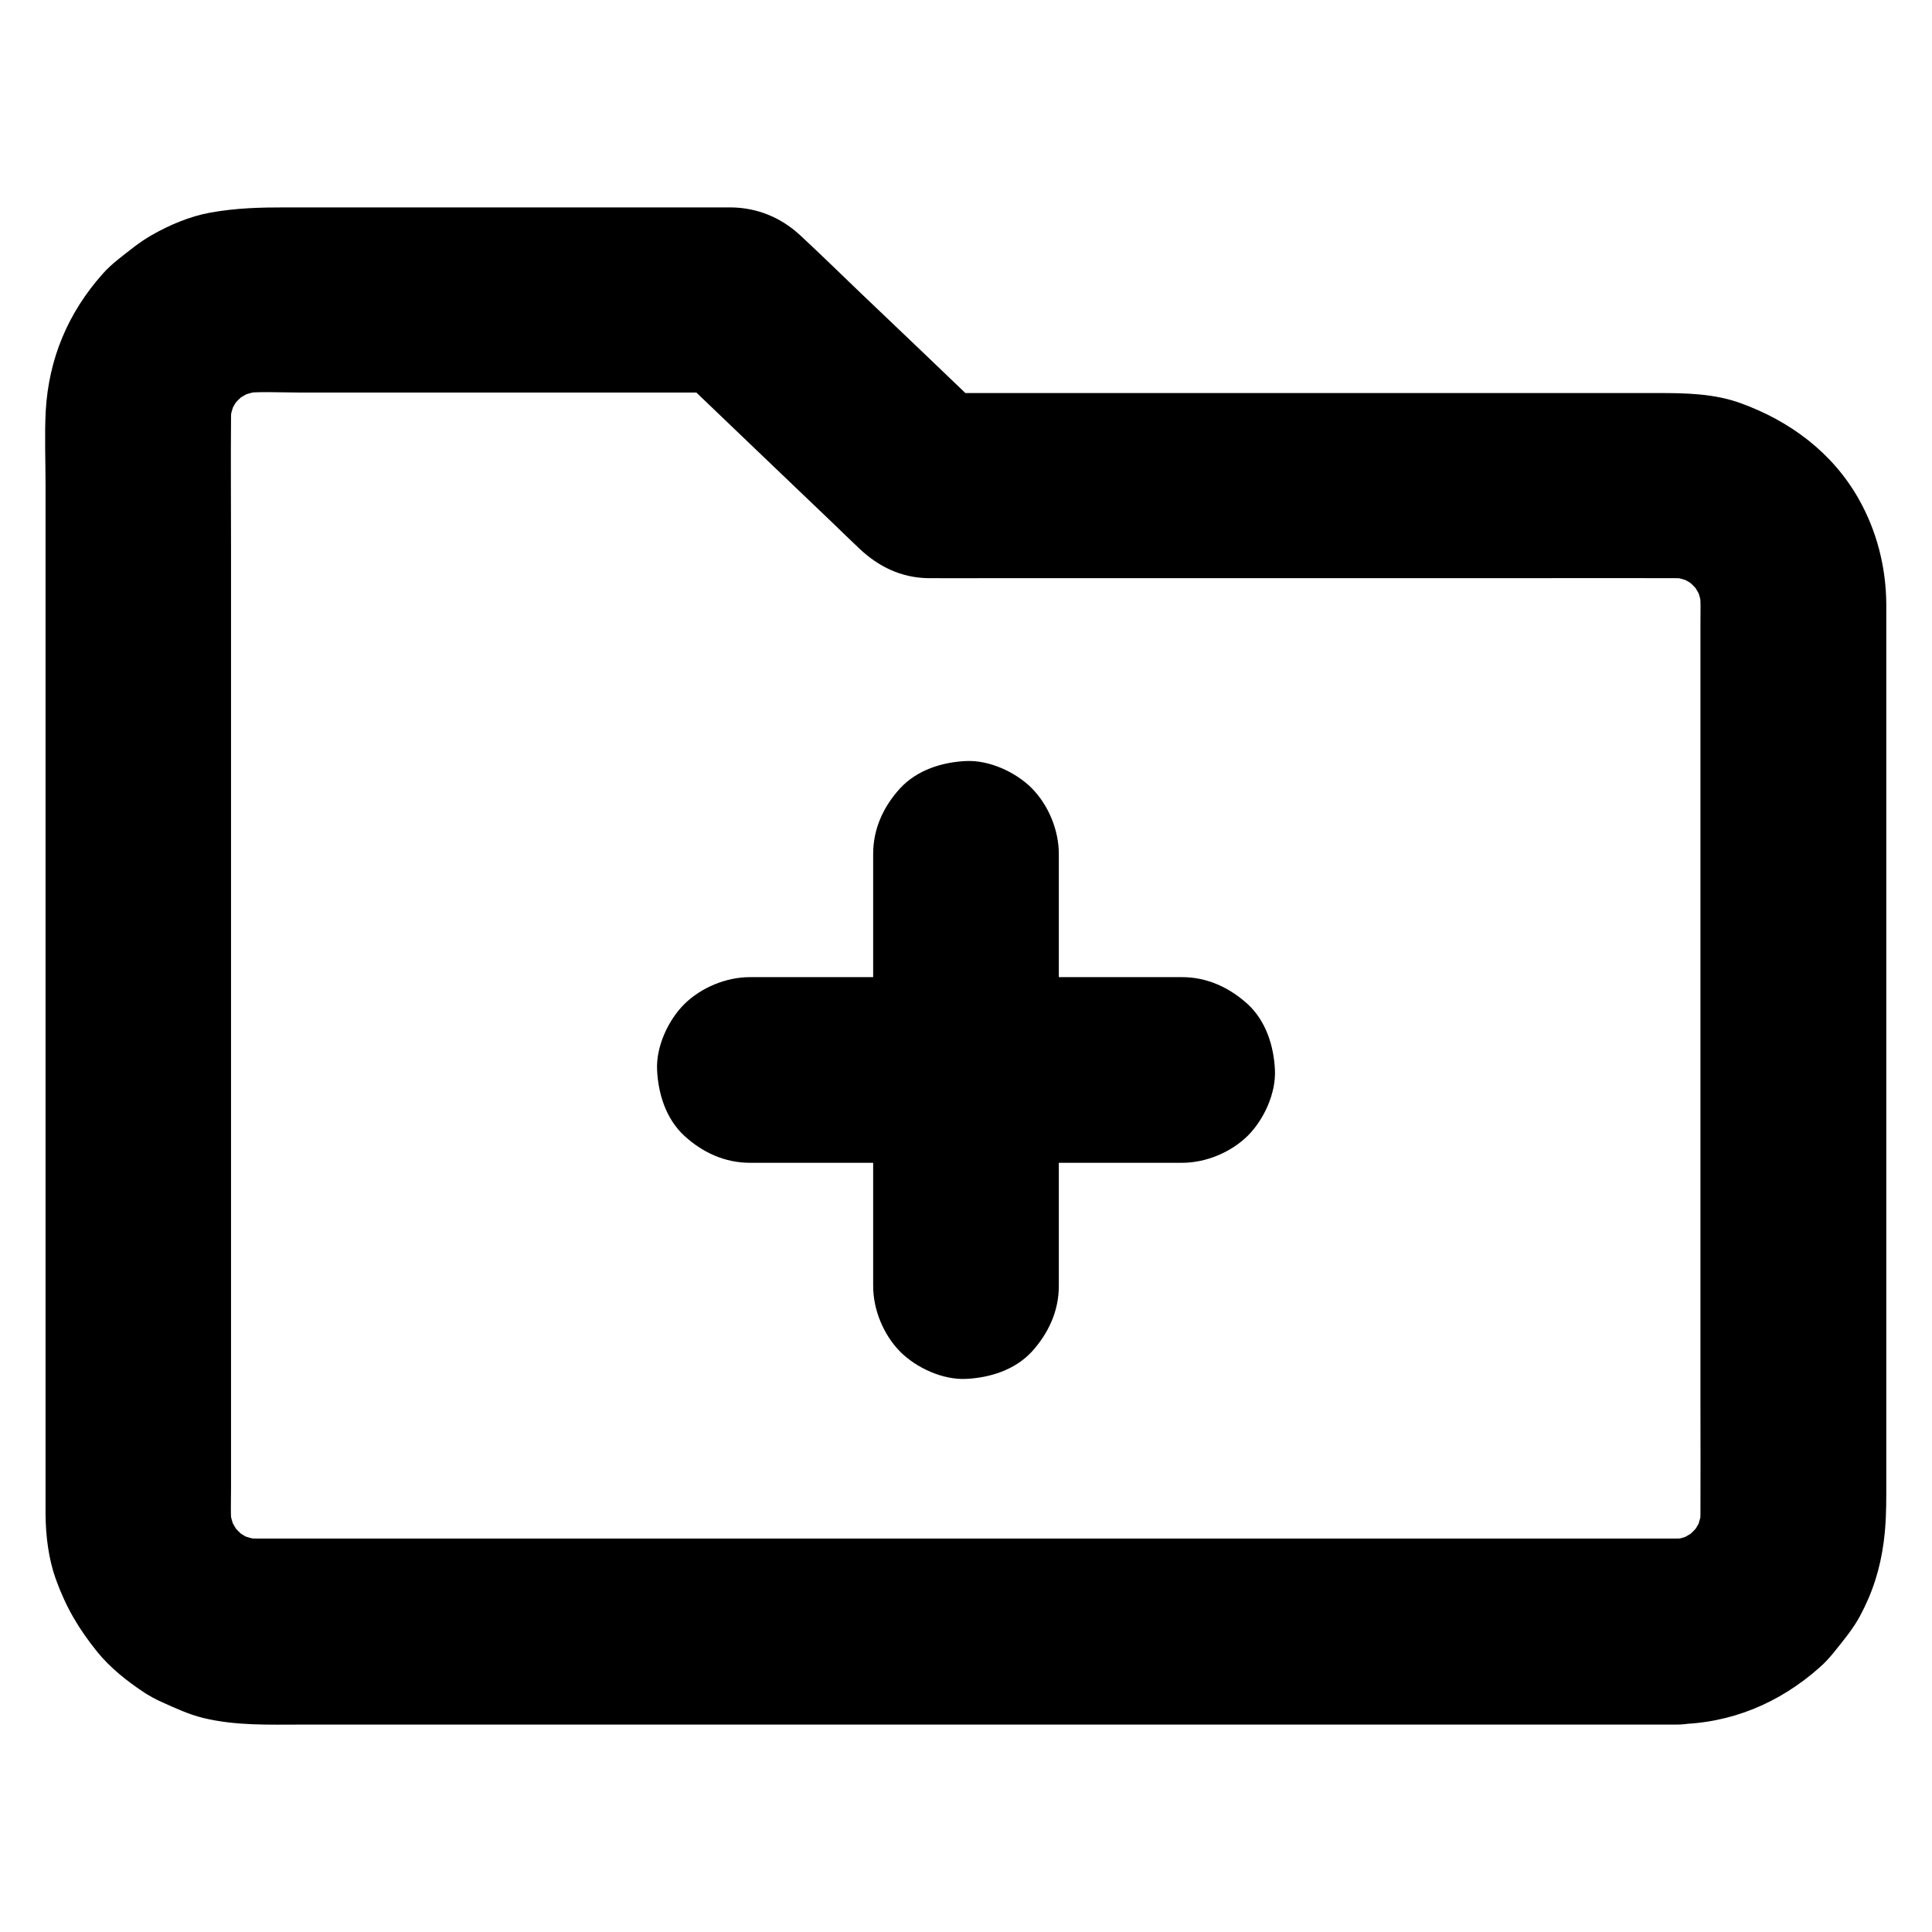 <?xml version="1.0" encoding="UTF-8"?>
<!-- Uploaded to: SVG Repo, www.svgrepo.com, Generator: SVG Repo Mixer Tools -->
<svg fill="#000000" width="800px" height="800px" version="1.1" viewBox="144 144 512 512" xmlns="http://www.w3.org/2000/svg">
 <g>
  <path d="m588.29 551.73h-10.234-27.602-40.785-49.938-54.613-54.758-50.922-43-30.453-13.875c-1.477 0-3-0.098-4.477-0.246 2.164 0.297 4.379 0.59 6.543 0.887-2.656-0.395-5.164-1.082-7.676-2.066 1.969 0.836 3.938 1.672 5.856 2.461-2.609-1.082-5.019-2.508-7.281-4.231 1.672 1.277 3.297 2.559 4.969 3.836-2.016-1.625-3.836-3.445-5.461-5.461 1.277 1.672 2.559 3.297 3.836 4.969-1.723-2.262-3.102-4.676-4.231-7.281 0.836 1.969 1.672 3.938 2.461 5.856-0.984-2.461-1.672-5.019-2.066-7.676 0.297 2.164 0.59 4.379 0.887 6.543-0.441-3.641-0.246-7.379-0.246-11.07v-20.961-69.766-85.363-73.012c0-11.465-0.098-22.926 0-34.391 0-1.477 0.098-2.902 0.246-4.328-0.297 2.164-0.59 4.379-0.887 6.543 0.395-2.656 1.082-5.164 2.066-7.676-0.836 1.969-1.672 3.938-2.461 5.856 1.082-2.609 2.508-5.019 4.231-7.281-1.277 1.672-2.559 3.297-3.836 4.969 1.625-2.016 3.445-3.836 5.461-5.461-1.672 1.277-3.297 2.559-4.969 3.836 2.262-1.723 4.676-3.102 7.281-4.231-1.969 0.836-3.938 1.672-5.856 2.461 2.461-0.984 5.019-1.672 7.676-2.066-2.164 0.297-4.379 0.59-6.543 0.887 5.019-0.59 10.281-0.246 15.301-0.246h29.961 69.57 15.988c-5.805-2.41-11.609-4.82-17.418-7.184 14.414 13.824 28.879 27.652 43.297 41.426 2.508 2.41 4.969 4.82 7.477 7.184 5.019 4.723 10.973 7.625 18.008 7.773h0.836c4.969 0.051 9.988 0 14.957 0h65.977 75.965c13.43 0 26.863-0.051 40.297 0 1.477 0 2.953 0.098 4.379 0.246-2.164-0.297-4.379-0.59-6.543-0.887 2.656 0.395 5.164 1.082 7.676 2.066-1.969-0.836-3.938-1.672-5.856-2.461 2.609 1.082 5.019 2.508 7.281 4.231-1.672-1.277-3.297-2.559-4.969-3.836 2.016 1.625 3.836 3.445 5.461 5.461-1.277-1.672-2.559-3.297-3.836-4.969 1.723 2.262 3.102 4.676 4.231 7.281-0.836-1.969-1.672-3.938-2.461-5.856 0.984 2.461 1.672 5.019 2.066 7.676-0.297-2.164-0.59-4.379-0.887-6.543 0.395 3.199 0.246 6.496 0.246 9.691v17.367 58.156 71.047 60.859c0 9.445 0.051 18.895 0 28.34 0 1.426-0.098 2.856-0.246 4.281 0.297-2.164 0.59-4.379 0.887-6.543-0.395 2.656-1.082 5.164-2.066 7.676 0.836-1.969 1.672-3.938 2.461-5.856-1.082 2.609-2.508 5.019-4.231 7.281 1.277-1.672 2.559-3.297 3.836-4.969-1.625 2.016-3.445 3.836-5.461 5.461 1.672-1.277 3.297-2.559 4.969-3.836-2.262 1.723-4.676 3.102-7.281 4.231 1.969-0.836 3.938-1.672 5.856-2.461-2.461 0.984-5.019 1.672-7.676 2.066 2.164-0.297 4.379-0.59 6.543-0.887-1.234 0.098-2.562 0.195-3.938 0.195-6.348 0.051-12.891 2.707-17.418 7.184-4.281 4.281-7.477 11.266-7.184 17.418 0.297 6.348 2.363 12.941 7.184 17.418 4.773 4.379 10.773 7.281 17.418 7.184 14.316-0.148 27.258-5.559 37.883-15.008 1.477-1.277 2.754-2.707 3.984-4.231 2.363-2.953 4.871-5.953 6.691-9.297 3.445-6.394 5.41-12.645 6.348-19.73 0.59-4.477 0.688-8.562 0.688-12.988v-43.445-67.504-69.078-47.184-8.562c-0.098-9.742-2.559-19.336-7.379-27.797-6.938-12.203-18.156-20.516-31.145-25.238-6.988-2.559-14.516-2.707-21.844-2.707h-18.598-62.828-69.125-41.031-2.016c5.805 2.41 11.609 4.82 17.418 7.184-11.855-11.367-23.715-22.73-35.621-34.047-5.117-4.922-10.234-9.891-15.398-14.711-5.215-4.922-11.609-7.578-18.746-7.625h-5.805-55.449-56.531c-6.887 0-13.086 0.148-20.023 1.379-5.461 0.984-10.922 3.297-15.695 6.051-3.102 1.77-5.953 4.133-8.758 6.348-1.523 1.23-2.953 2.508-4.231 3.984-9.102 10.281-14.168 22.387-14.957 36.164-0.344 6.496-0.051 13.086-0.051 19.633v46.938 63.125 66.469 56.727 34.586 5.019c0.051 5.656 0.789 11.711 2.707 17.074 2.754 7.578 6.004 13.086 11.02 19.336 3.492 4.281 7.922 7.773 12.547 10.824 1.477 0.934 3 1.77 4.574 2.461 3.492 1.574 7.086 3.246 10.875 4.184 8.707 2.117 17.465 1.77 26.32 1.77h37.391 54.859 64.453 66.617 61.402 48.316 27.504 3.59c6.297 0 12.941-2.754 17.418-7.184 4.281-4.281 7.477-11.266 7.184-17.418-0.297-6.348-2.363-12.941-7.184-17.418-4.781-4.481-10.734-7.285-17.375-7.285z"/>
  <path d="m424.6 484.82v-38.672-61.695-14.168c0-6.297-2.754-12.941-7.184-17.418-4.281-4.281-11.266-7.477-17.418-7.184-6.348 0.297-12.941 2.363-17.418 7.184-4.43 4.82-7.184 10.727-7.184 17.418v38.672 61.695 14.168c0 6.297 2.754 12.941 7.184 17.418 4.281 4.281 11.266 7.477 17.418 7.184 6.348-0.297 12.941-2.363 17.418-7.184 4.379-4.824 7.184-10.727 7.184-17.418z"/>
  <path d="m457.27 402.95h-38.672-61.695-14.168c-6.297 0-12.941 2.754-17.418 7.184-4.281 4.281-7.477 11.266-7.184 17.418 0.297 6.348 2.363 12.941 7.184 17.418 4.82 4.43 10.727 7.184 17.418 7.184h38.672 61.695 14.168c6.297 0 12.941-2.754 17.418-7.184 4.281-4.281 7.477-11.266 7.184-17.418-0.297-6.348-2.363-12.941-7.184-17.418-4.82-4.379-10.727-7.184-17.418-7.184z"/>
 </g>
</svg>